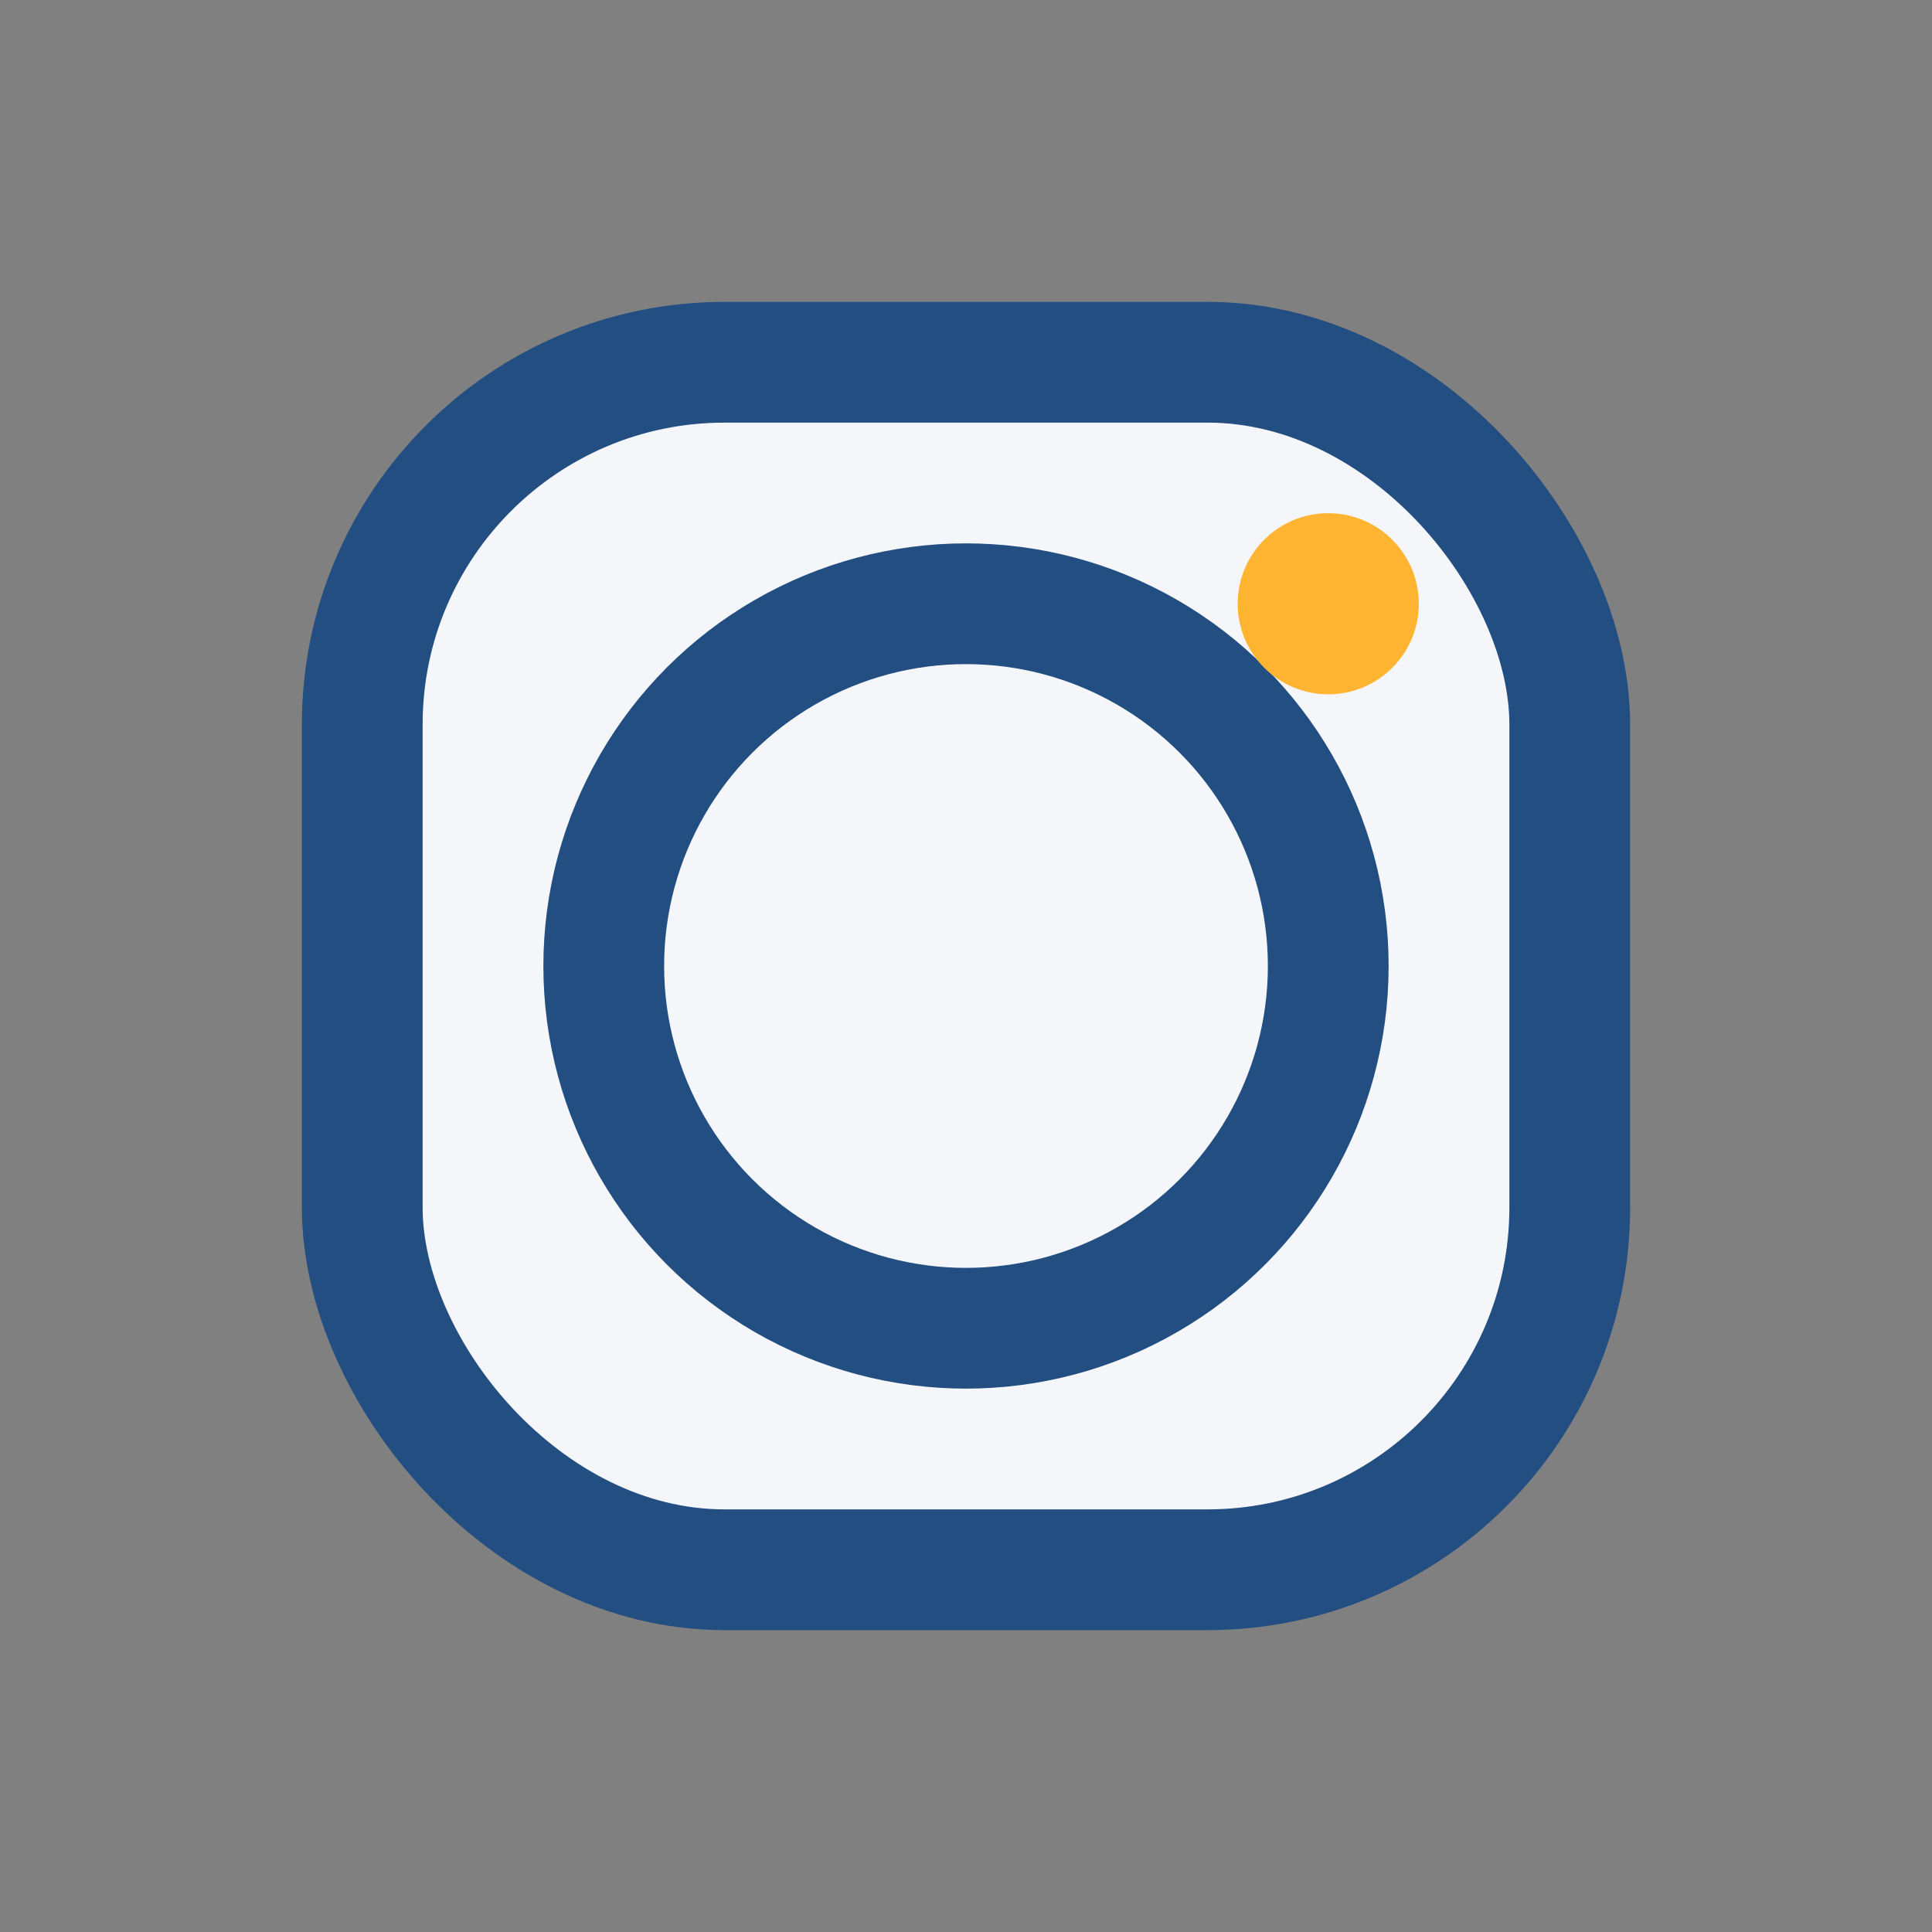 <?xml version="1.0" encoding="UTF-8"?>
<svg xmlns="http://www.w3.org/2000/svg" width="32" height="32" viewBox="0 0 32 32"><rect x="0" y="0" width="32" height="32" fill="#808080" stroke="none"/><rect x="6" y="6" width="20" height="20" rx="6" fill="#F4F6FA" stroke="#224E81" stroke-width="2"/><circle cx="16" cy="16" r="6" fill="none" stroke="#224E81" stroke-width="2"/><circle cx="22" cy="10" r="1.5" fill="#FFB531"/></svg>